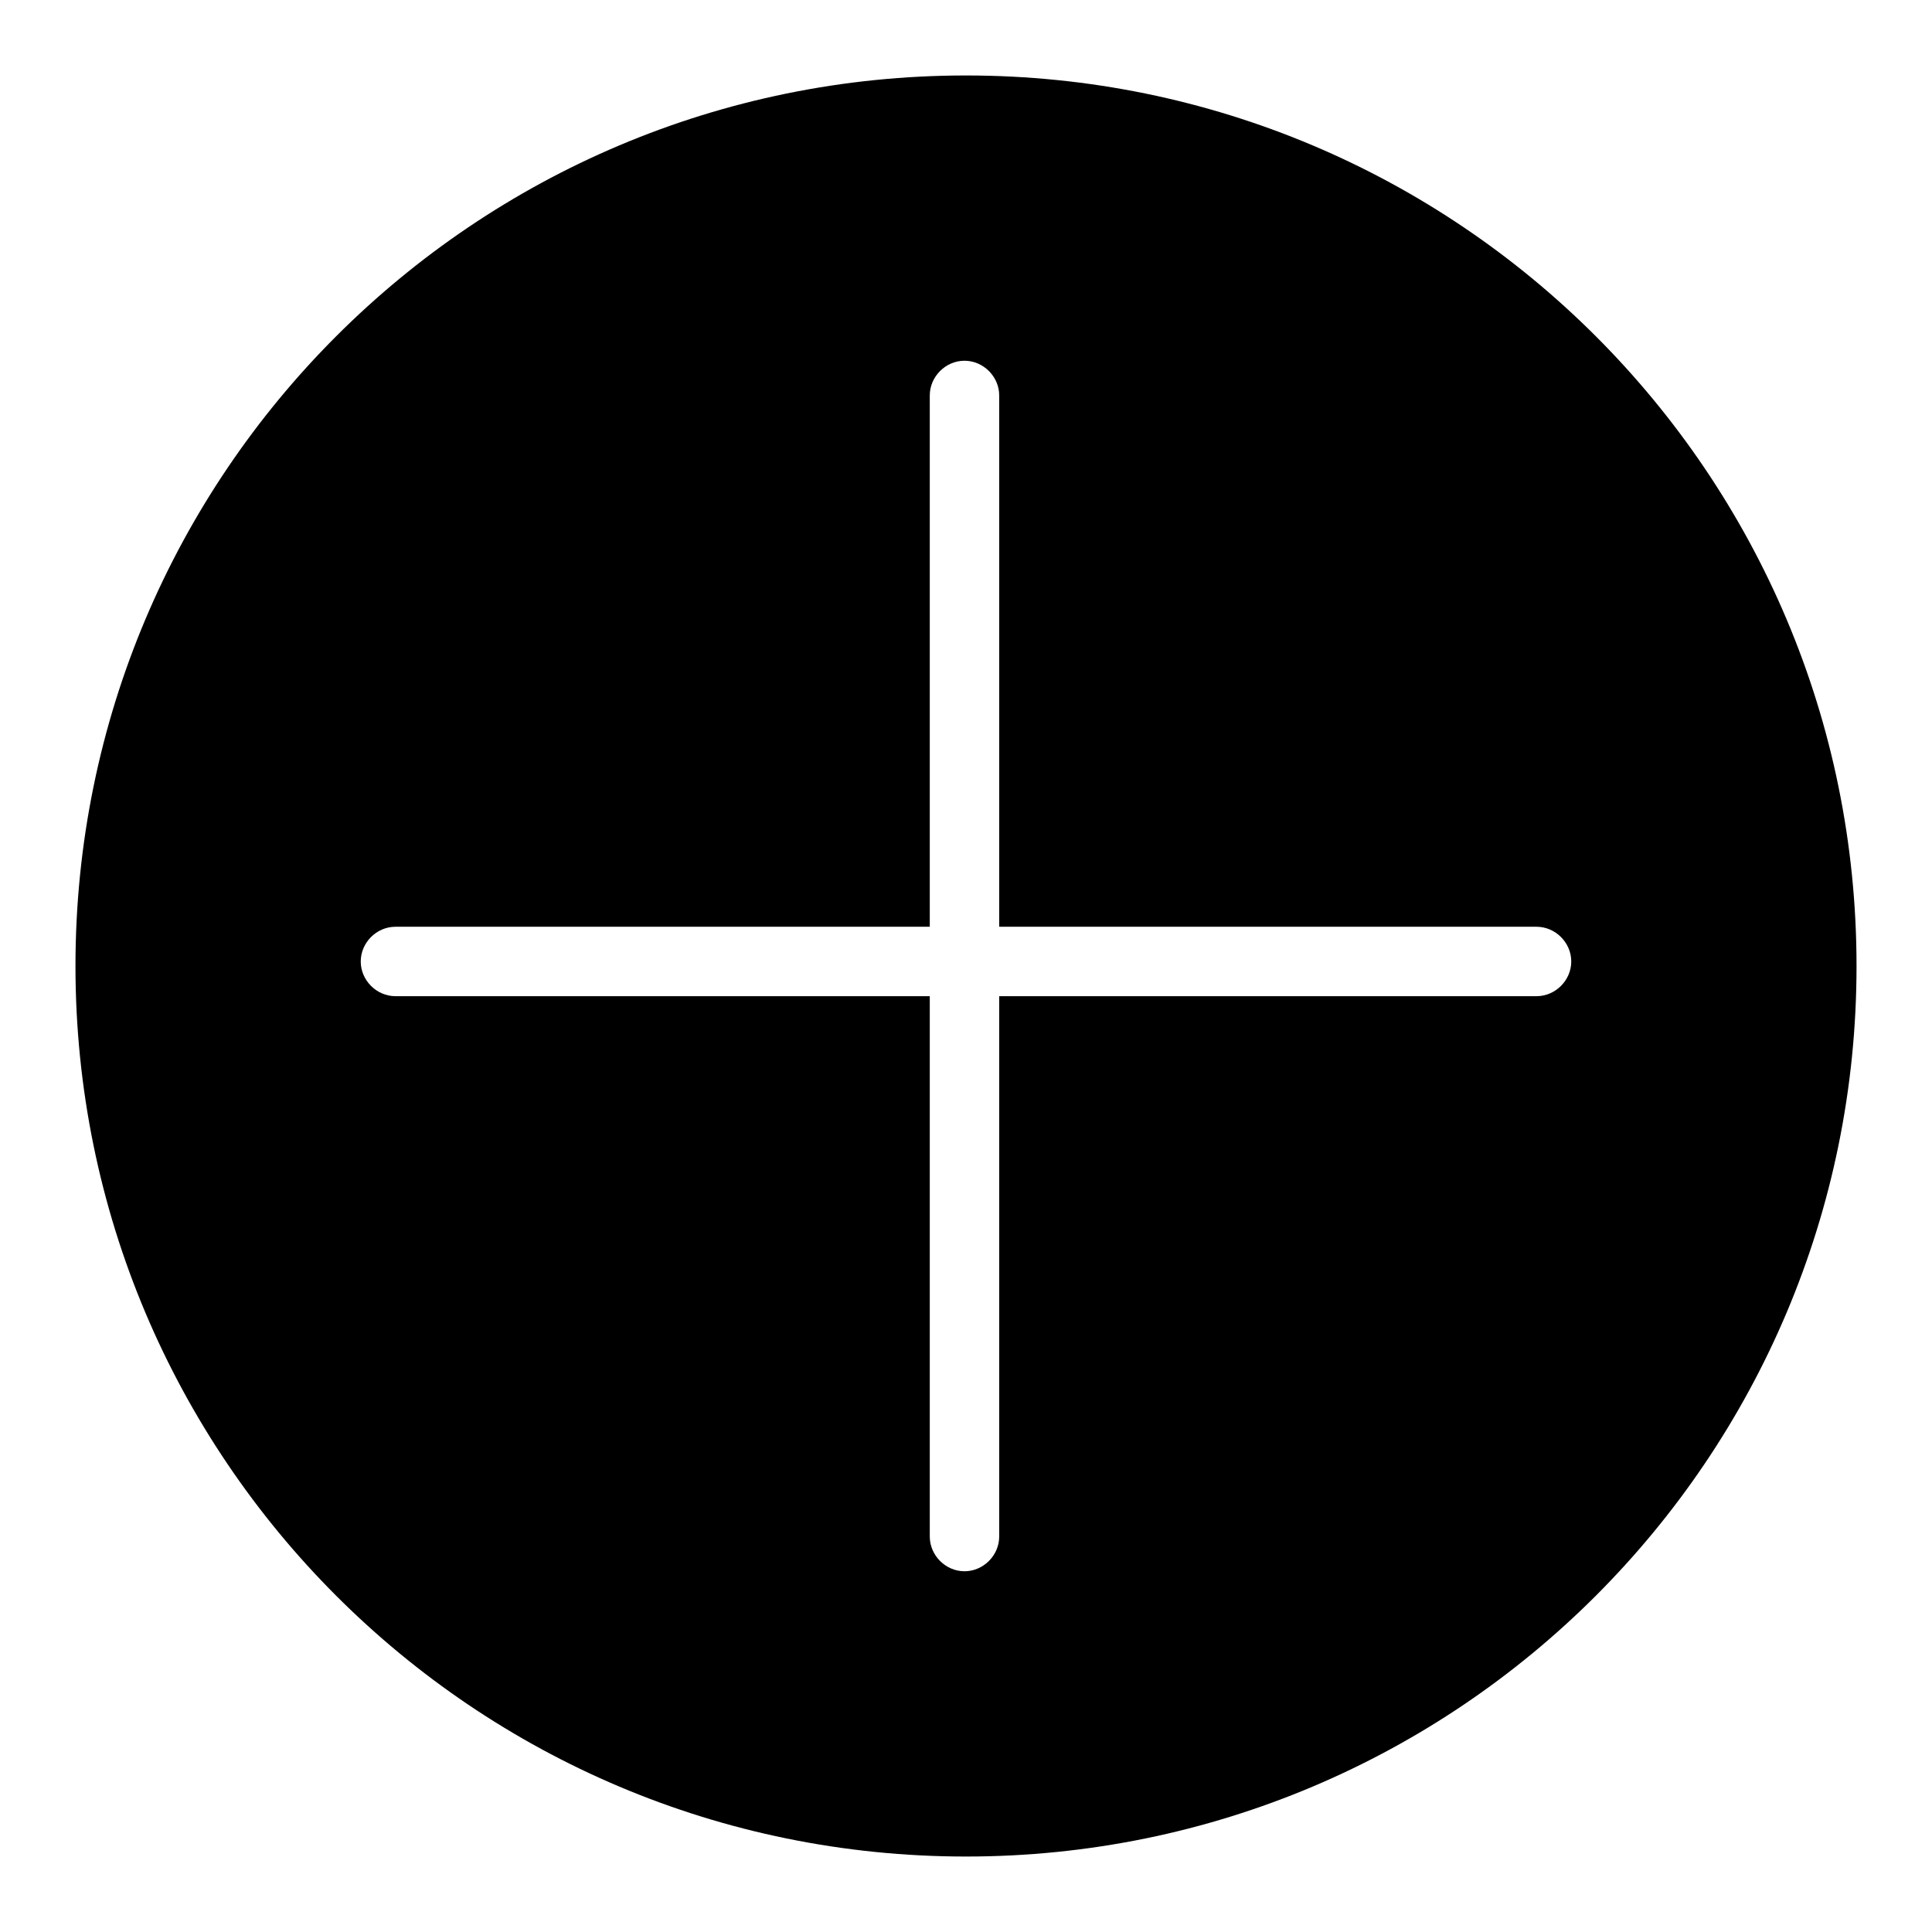 <?xml version="1.0" encoding="utf-8"?>
<!-- Svg Vector Icons : http://www.onlinewebfonts.com/icon -->
<!DOCTYPE svg PUBLIC "-//W3C//DTD SVG 1.1//EN" "http://www.w3.org/Graphics/SVG/1.1/DTD/svg11.dtd">
<svg version="1.1" xmlns="http://www.w3.org/2000/svg" xmlns:xlink="http://www.w3.org/1999/xlink" x="0px" y="0px" viewBox="0 0 256 256" enable-background="new 0 0 256 256" xml:space="preserve">
<g> <path fill="#000000" d="M128,10C62.8,10,10,62.8,10,128s52.8,118,118,118s118-52.8,118-118S193.2,10,128,10z M203.6,132h-71.2v71.6 c0,2.5-2.1,4.6-4.6,4.6s-4.6-2.1-4.6-4.6V132H52.4c-2.5,0-4.6-2.1-4.6-4.6c0-2.5,2.1-4.6,4.6-4.6h70.8V52.4c0-2.5,2.1-4.6,4.6-4.6 s4.6,2.1,4.6,4.6v70.4h71.2c2.5,0,4.6,2.1,4.6,4.6C208.2,129.9,206.1,132,203.6,132z"/></g>
</svg>